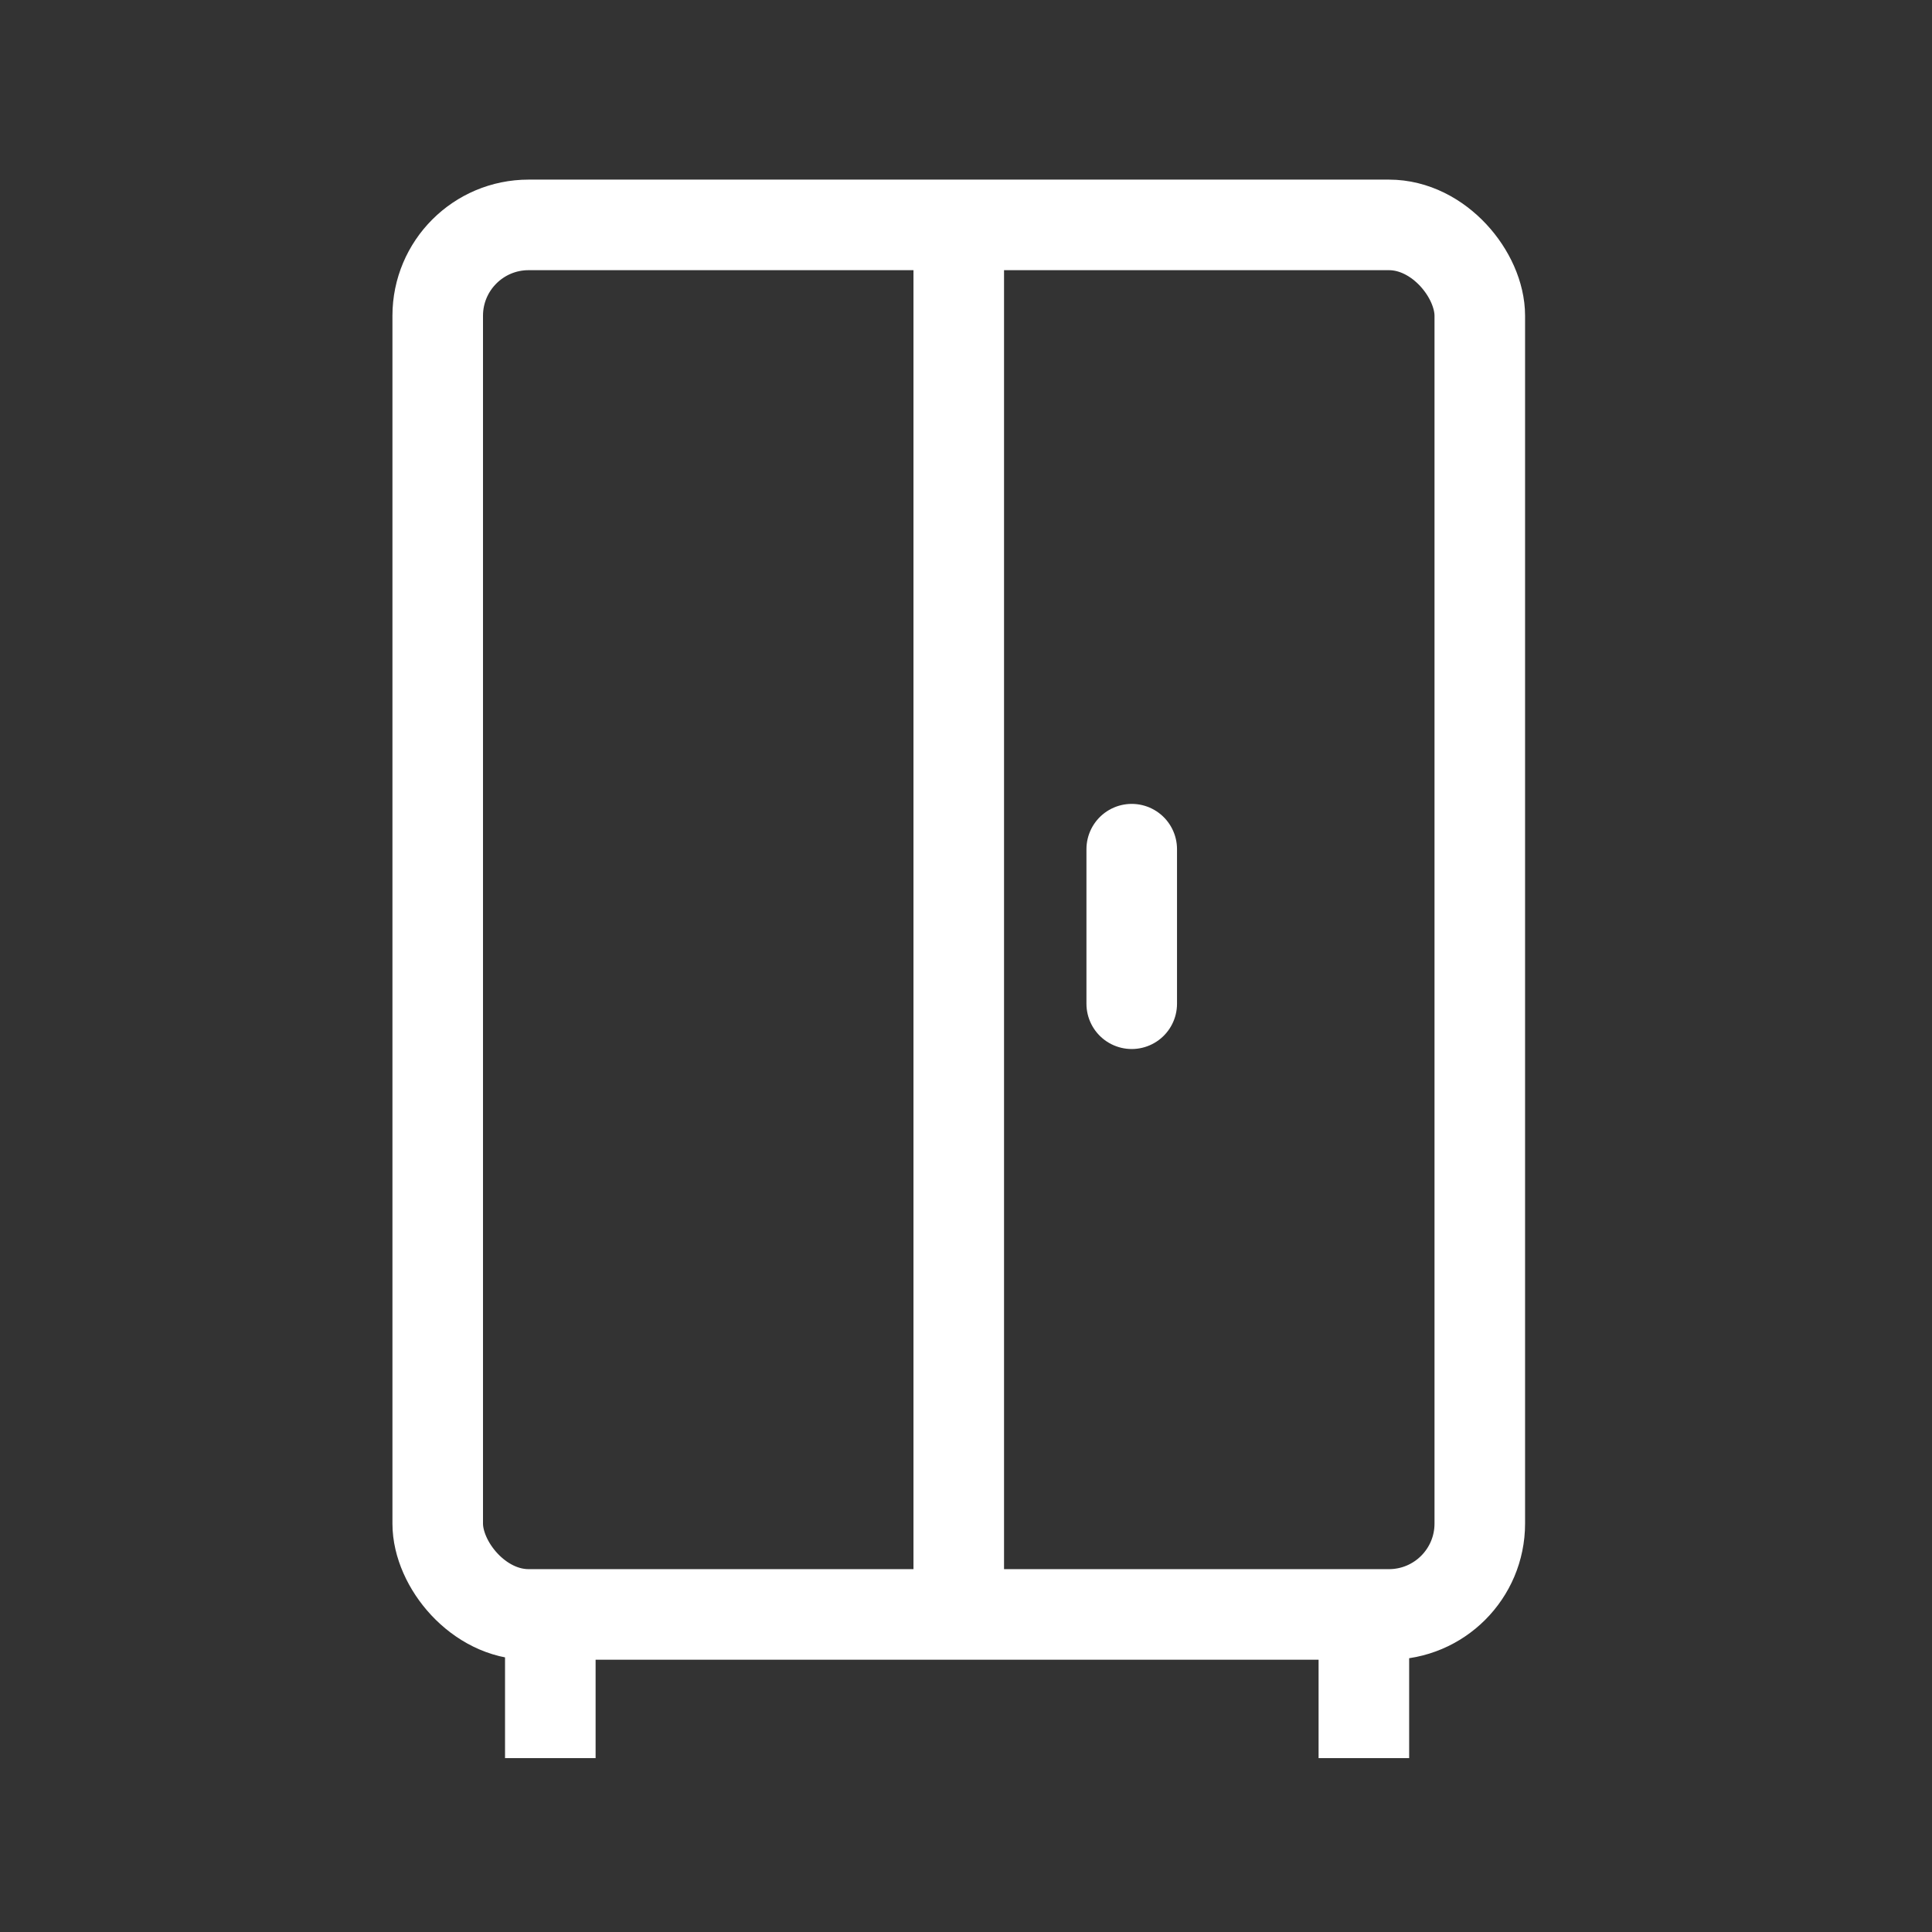 <!DOCTYPE svg PUBLIC "-//W3C//DTD SVG 1.1//EN" "http://www.w3.org/Graphics/SVG/1.1/DTD/svg11.dtd">
<!-- Uploaded to: SVG Repo, www.svgrepo.com, Transformed by: SVG Repo Mixer Tools -->
<svg width="800px" height="800px" viewBox="0 0 64 64" xmlns="http://www.w3.org/2000/svg" stroke-width="3" stroke="#ffffff" fill="none">
<rect x="0" y="0" width="64" height="64" fill="#333333" stroke="none"/>
<g id="SVGRepo_bgCarrier" stroke-width="0"/>
<g id="SVGRepo_tracerCarrier" stroke-linecap="round" stroke-linejoin="round"/>
<g id="SVGRepo_iconCarrier">
<rect x="14.5" y="7.45" width="34.52" height="46.03" rx="3.01"/>
<line x1="31.76" y1="52.24" x2="31.76" y2="7.45"/>
<line x1="18.23" y1="58.24" x2="18.23" y2="52.62"/>
<line x1="45.18" y1="58.24" x2="45.18" y2="52.15"/>
<line x1="37.49" y1="33.25" x2="37.49" y2="28.13" stroke-linecap="round"/>
</g>
</svg>